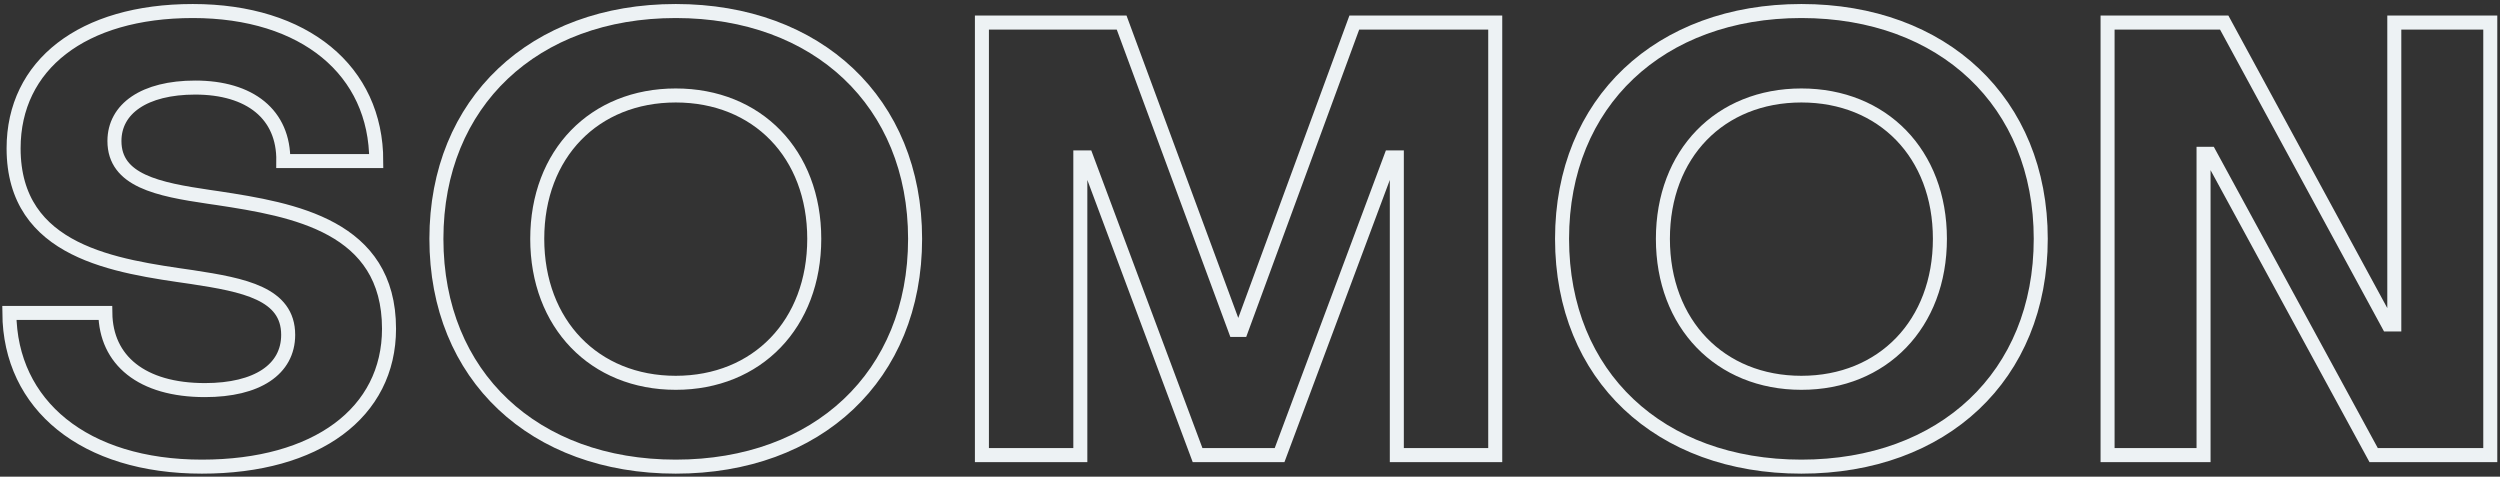 <?xml version="1.0" encoding="UTF-8"?> <svg xmlns="http://www.w3.org/2000/svg" xmlns:xlink="http://www.w3.org/1999/xlink" width="535px" height="102px" viewBox="0 0 535 102"><rect x="0" y="0" width="535" height="102" fill="#333333" stroke="none"/> <title>Group 46</title> <g id="Page-1" stroke="none" stroke-width="1" fill="none" fill-rule="evenodd"> <g id="Group-36" transform="translate(2, -20)" fill-rule="nonzero" stroke="#EDF2F4" stroke-width="3"> <g id="Group-46" transform="translate(0, 22.36)"> <path d="M41.21,97.5 C65.78,97.5 81.25,85.93 81.25,67.99 C81.25,46.02 60.84,42.51 44.59,40.04 C44.208,39.985 43.828,39.93 43.45,39.875 L42.695,39.764 C31.79,38.159 22.49,36.303 22.49,27.82 C22.49,20.93 28.86,16.38 39.78,16.38 C51.48,16.38 58.76,22.1 58.63,32.11 L78.52,32.11 C78.52,12.74 63.18,0 39.26,0 C15.6,0 0.91,11.57 0.91,29.38 C0.91,51.74 22.88,54.6 39.13,56.94 C50.18,58.63 59.67,60.45 59.67,69.29 C59.67,76.7 53.04,81.12 41.86,81.12 C28.34,81.12 20.67,74.75 20.54,64.61 L0,64.61 C0.13,84.37 16.12,97.5 41.21,97.5 Z" id="Path"></path> <path d="M142.61,0 C172.9,0 193.83,19.5 193.83,48.75 C193.83,78.13 172.9,97.5 142.61,97.5 C112.32,97.5 91.39,78.13 91.39,48.75 C91.39,19.5 112.32,0 142.61,0 Z M142.61,18.07 C125.19,18.07 112.97,30.55 112.97,48.75 C112.97,66.95 125.19,79.56 142.61,79.56 C160.03,79.56 172.25,66.95 172.25,48.75 C172.25,30.55 160.03,18.07 142.61,18.07 Z" id="Combined-Shape"></path> <polygon id="Path" points="229.19 95.03 229.19 31.33 230.49 31.33 254.28 95.03 271.83 95.03 295.62 31.33 296.92 31.33 296.92 95.03 317.98 95.03 317.98 2.47 287.82 2.47 263.64 68.25 262.34 68.25 238.03 2.47 208.13 2.47 208.13 95.03"></polygon> <path d="M383.5,0 C413.79,0 434.72,19.5 434.72,48.75 C434.72,78.13 413.79,97.5 383.5,97.5 C353.21,97.5 332.28,78.13 332.28,48.75 C332.28,19.5 353.21,0 383.5,0 Z M383.5,18.07 C366.08,18.07 353.86,30.55 353.86,48.75 C353.86,66.95 366.08,79.56 383.5,79.56 C400.92,79.56 413.14,66.95 413.14,48.75 C413.14,30.55 400.92,18.07 383.5,18.07 Z" id="Combined-Shape"></path> <polygon id="Path" points="469.56 95.03 469.56 30.55 470.86 30.55 505.96 95.03 530.92 95.03 530.92 2.47 510.38 2.47 510.38 67.08 509.08 67.08 473.98 2.47 449.02 2.47 449.02 95.03"></polygon> </g> </g> </g> </svg> 